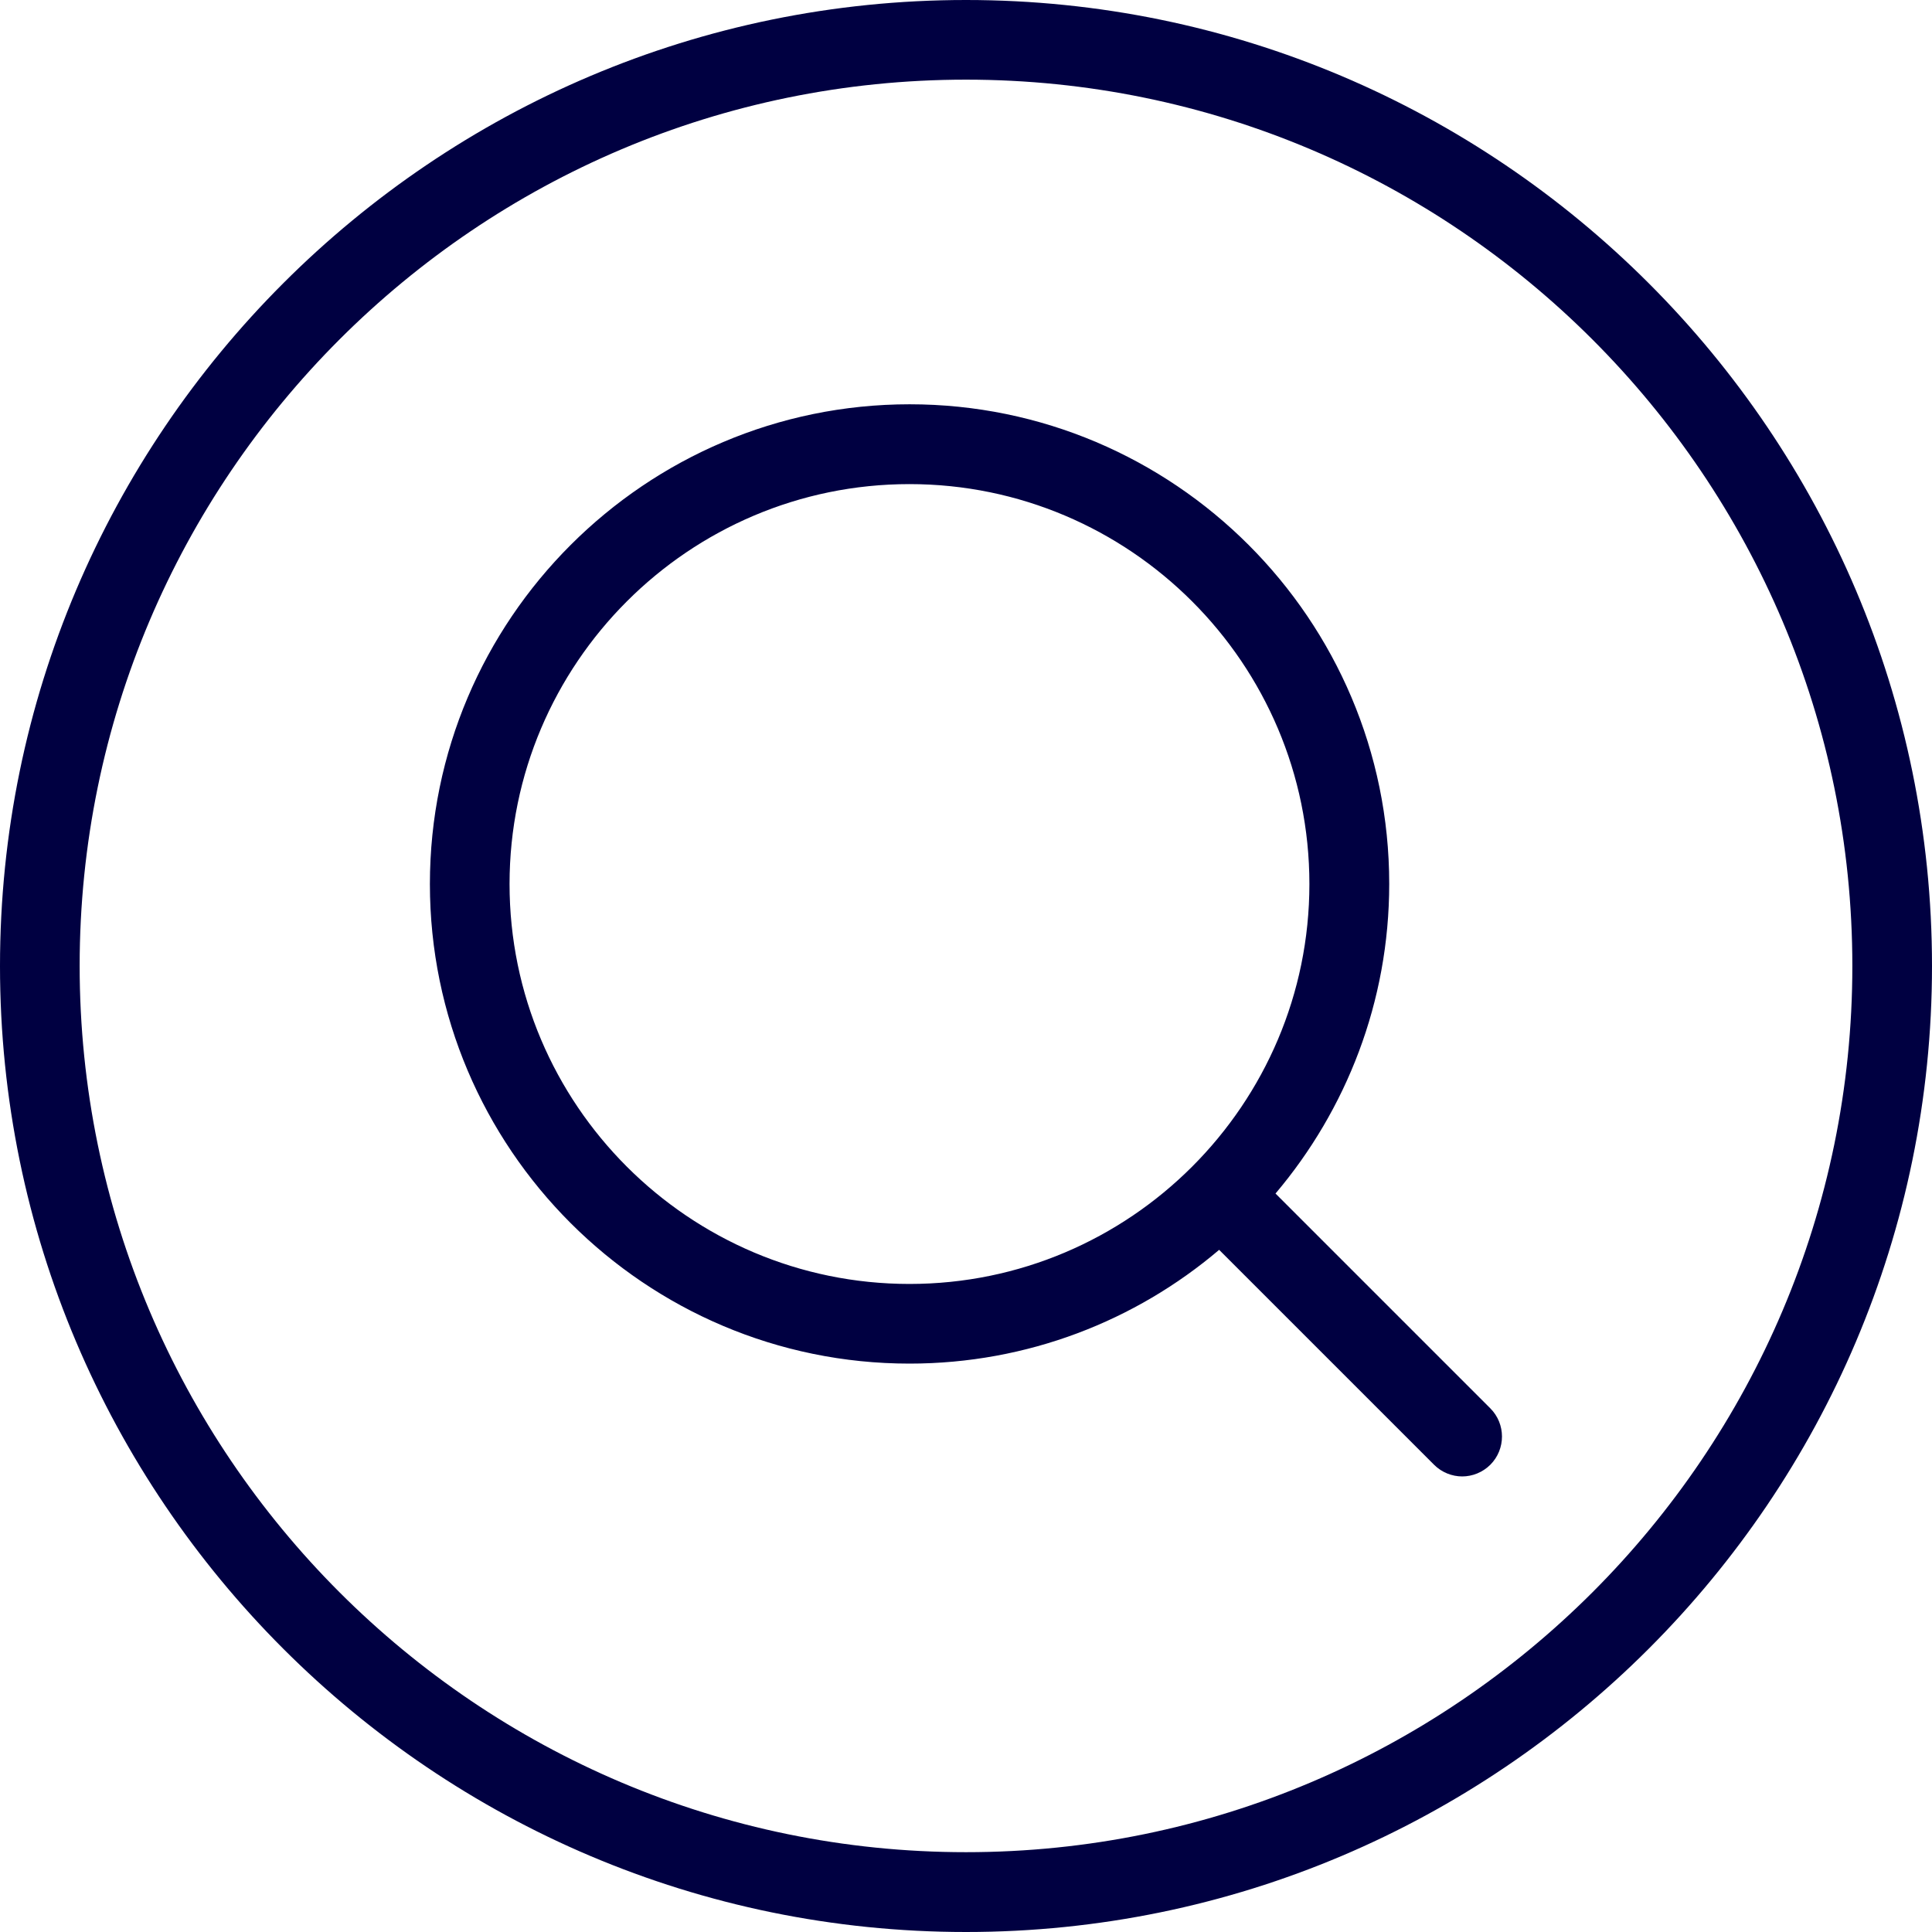 <svg width="35" height="35" viewBox="0 0 35 35" fill="none" xmlns="http://www.w3.org/2000/svg">
<g clip-path="url(#clip0_547_1478)">
<path d="M17.5 0C7.85 0 0 7.85 0 17.5C0 27.149 7.85 35 17.5 35C27.149 35 35 27.149 35 17.5C35 7.85 27.149 0 17.5 0ZM17.5 33.554C8.645 33.554 1.443 26.351 1.443 17.497C1.443 8.642 8.645 1.443 17.5 1.443C26.355 1.443 33.557 8.645 33.557 17.5C33.557 26.355 26.351 33.554 17.5 33.554ZM23.107 21.622C24.389 20.107 25.167 18.148 25.167 16.012C25.167 11.22 21.268 7.324 16.479 7.324C11.691 7.324 7.788 11.223 7.788 16.015C7.788 20.807 11.687 24.703 16.476 24.703C18.612 24.703 20.572 23.928 22.086 22.642L25.979 26.535C26.119 26.675 26.306 26.747 26.489 26.747C26.672 26.747 26.858 26.675 26.999 26.535C27.28 26.253 27.28 25.795 26.999 25.514L23.107 21.622ZM9.231 16.015C9.231 12.021 12.482 8.77 16.476 8.77C20.47 8.77 23.721 12.021 23.721 16.015C23.721 20.009 20.47 23.26 16.476 23.26C12.482 23.26 9.231 20.009 9.231 16.015Z" fill="#000041"/>
</g>
<defs>
<clipPath id="clip0_547_1478">
<rect width="35" height="35" fill="white"/>
</clipPath>
</defs>
</svg>
